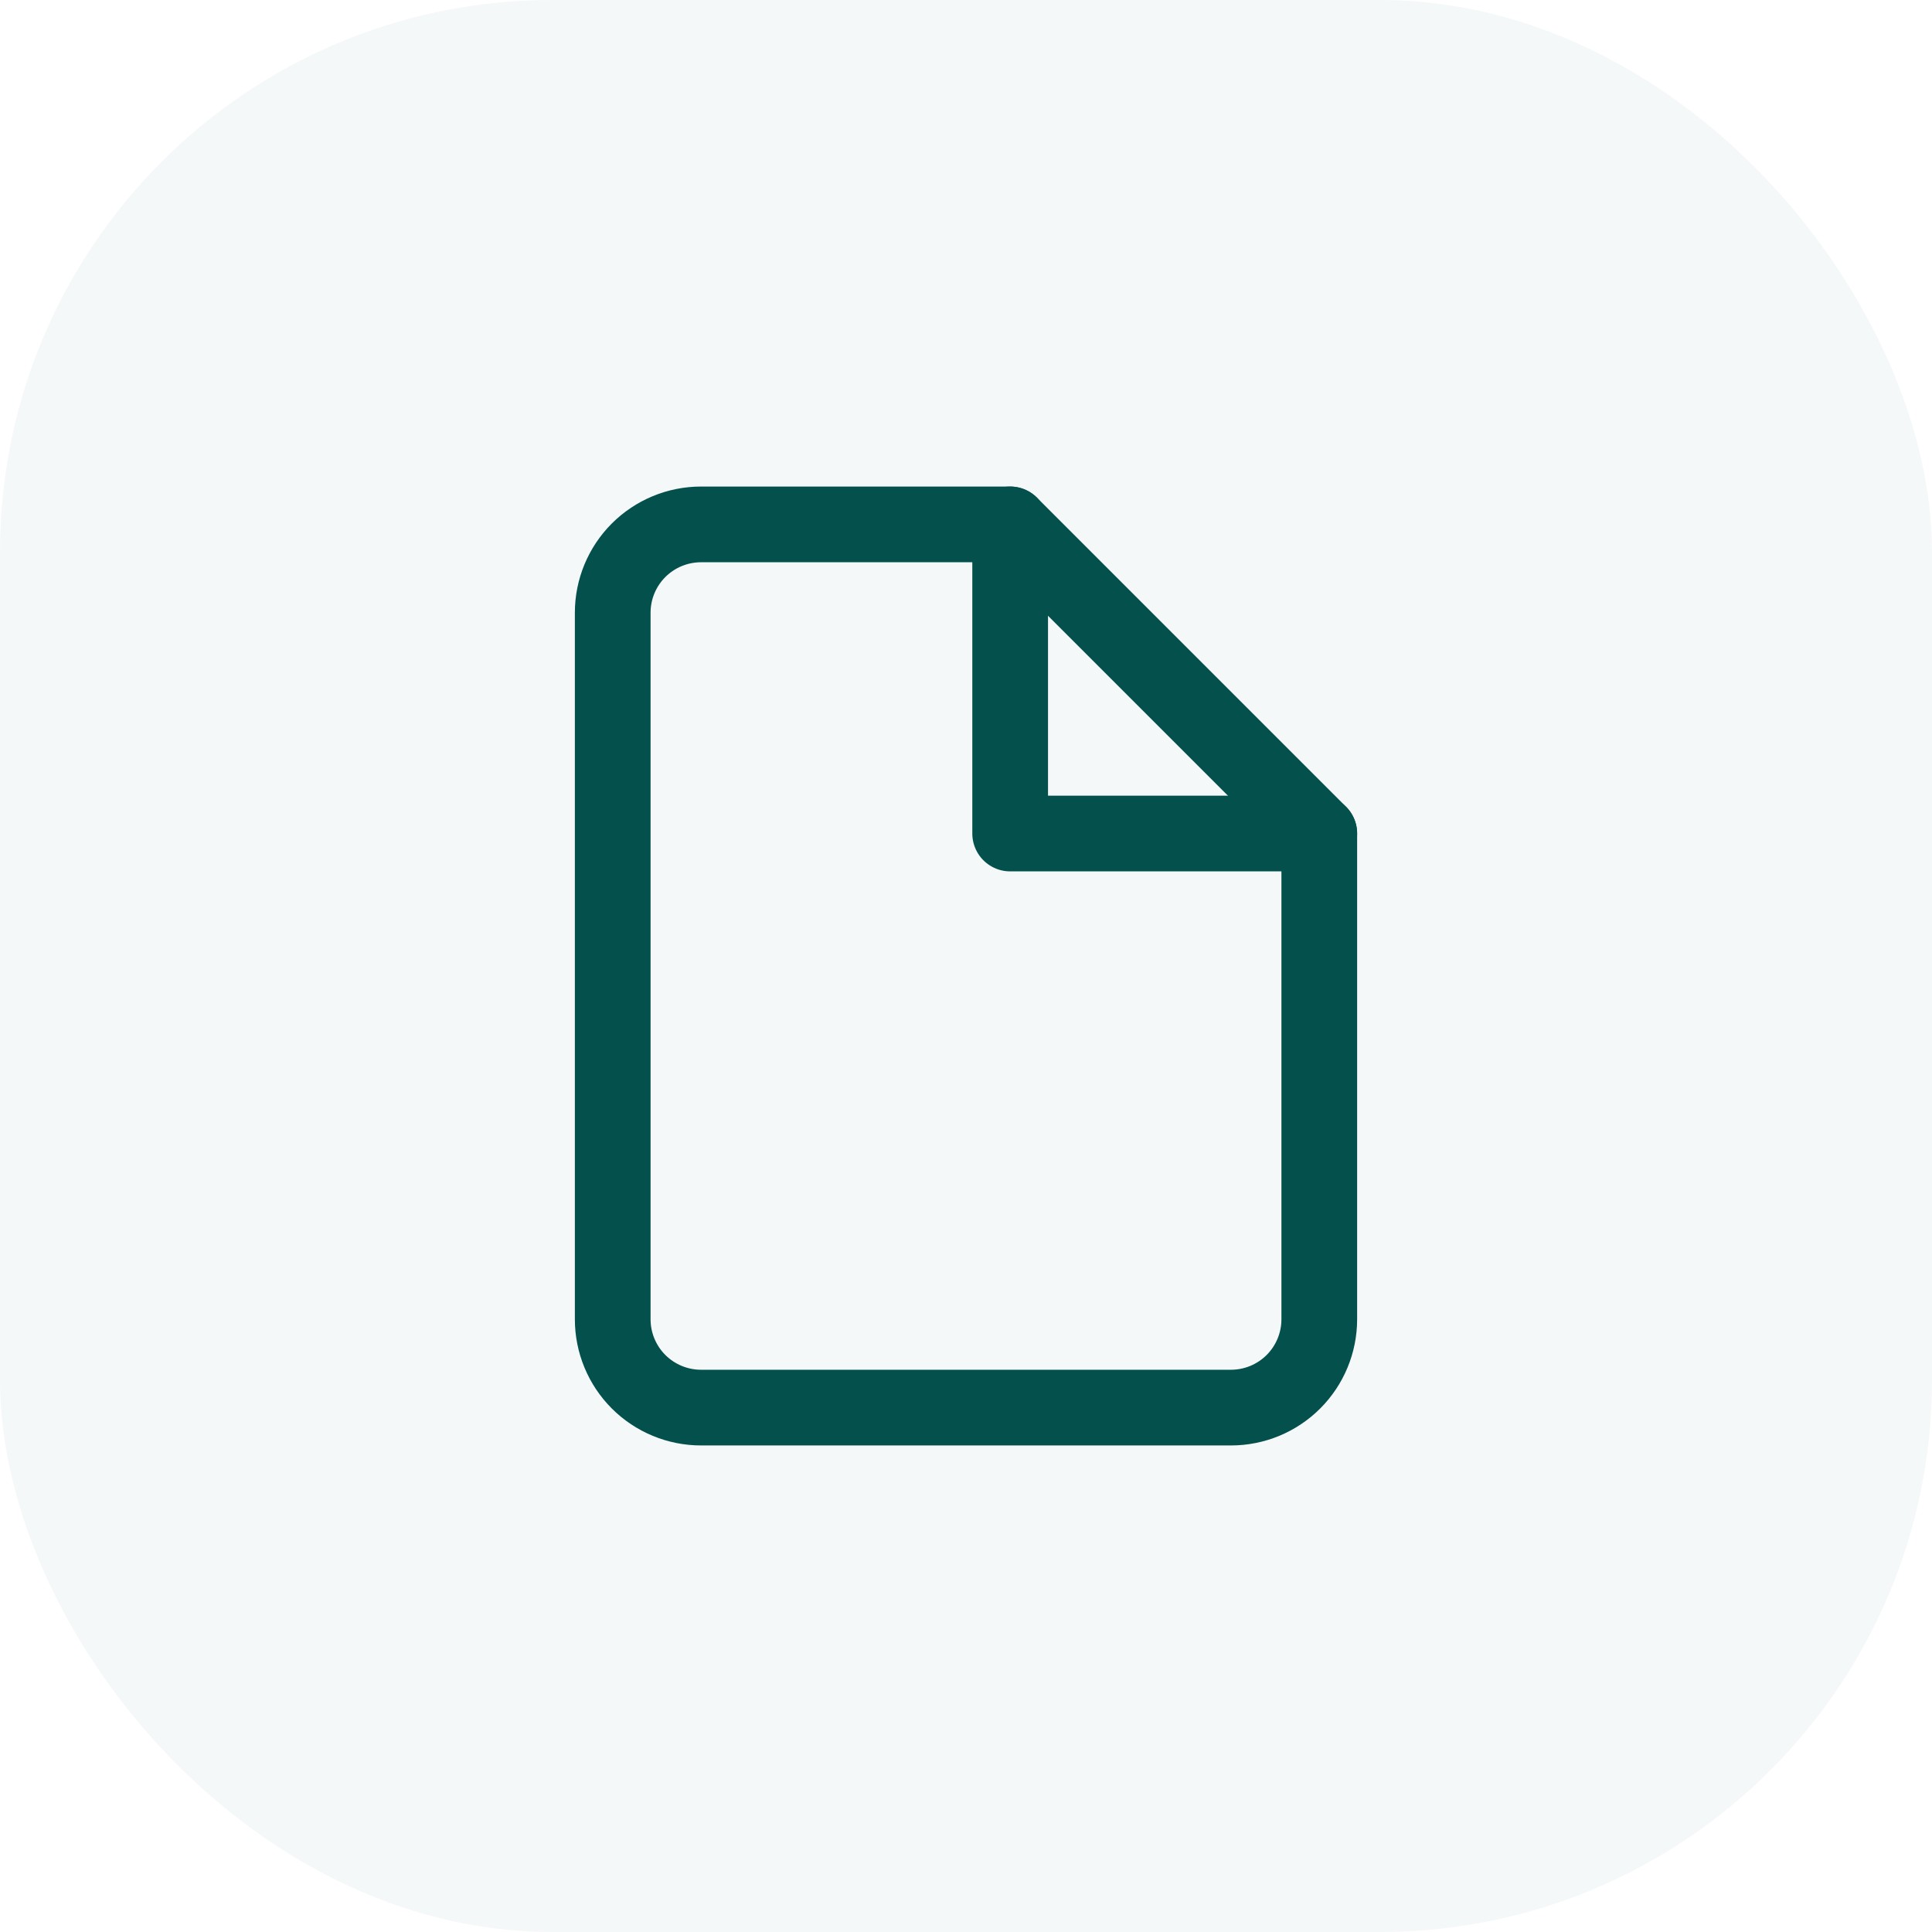 <?xml version="1.0" encoding="UTF-8"?> <svg xmlns="http://www.w3.org/2000/svg" width="70" height="70" viewBox="0 0 70 70" fill="none"><rect opacity="0.04" width="70" height="70" rx="20" fill="#04504C"></rect><path d="M36.6 19H25.4C24.552 19 23.738 19.337 23.137 19.937C22.537 20.537 22.2 21.351 22.2 22.2V47.8C22.2 48.649 22.537 49.463 23.137 50.063C23.738 50.663 24.552 51 25.4 51H44.6C45.449 51 46.263 50.663 46.863 50.063C47.463 49.463 47.8 48.649 47.8 47.8V30.2L36.6 19Z" stroke="#04504C" stroke-width="2.743" stroke-linecap="round" stroke-linejoin="round"></path><path d="M36.6 19V30.2H47.8" stroke="#04504C" stroke-width="2.743" stroke-linecap="round" stroke-linejoin="round"></path></svg> 